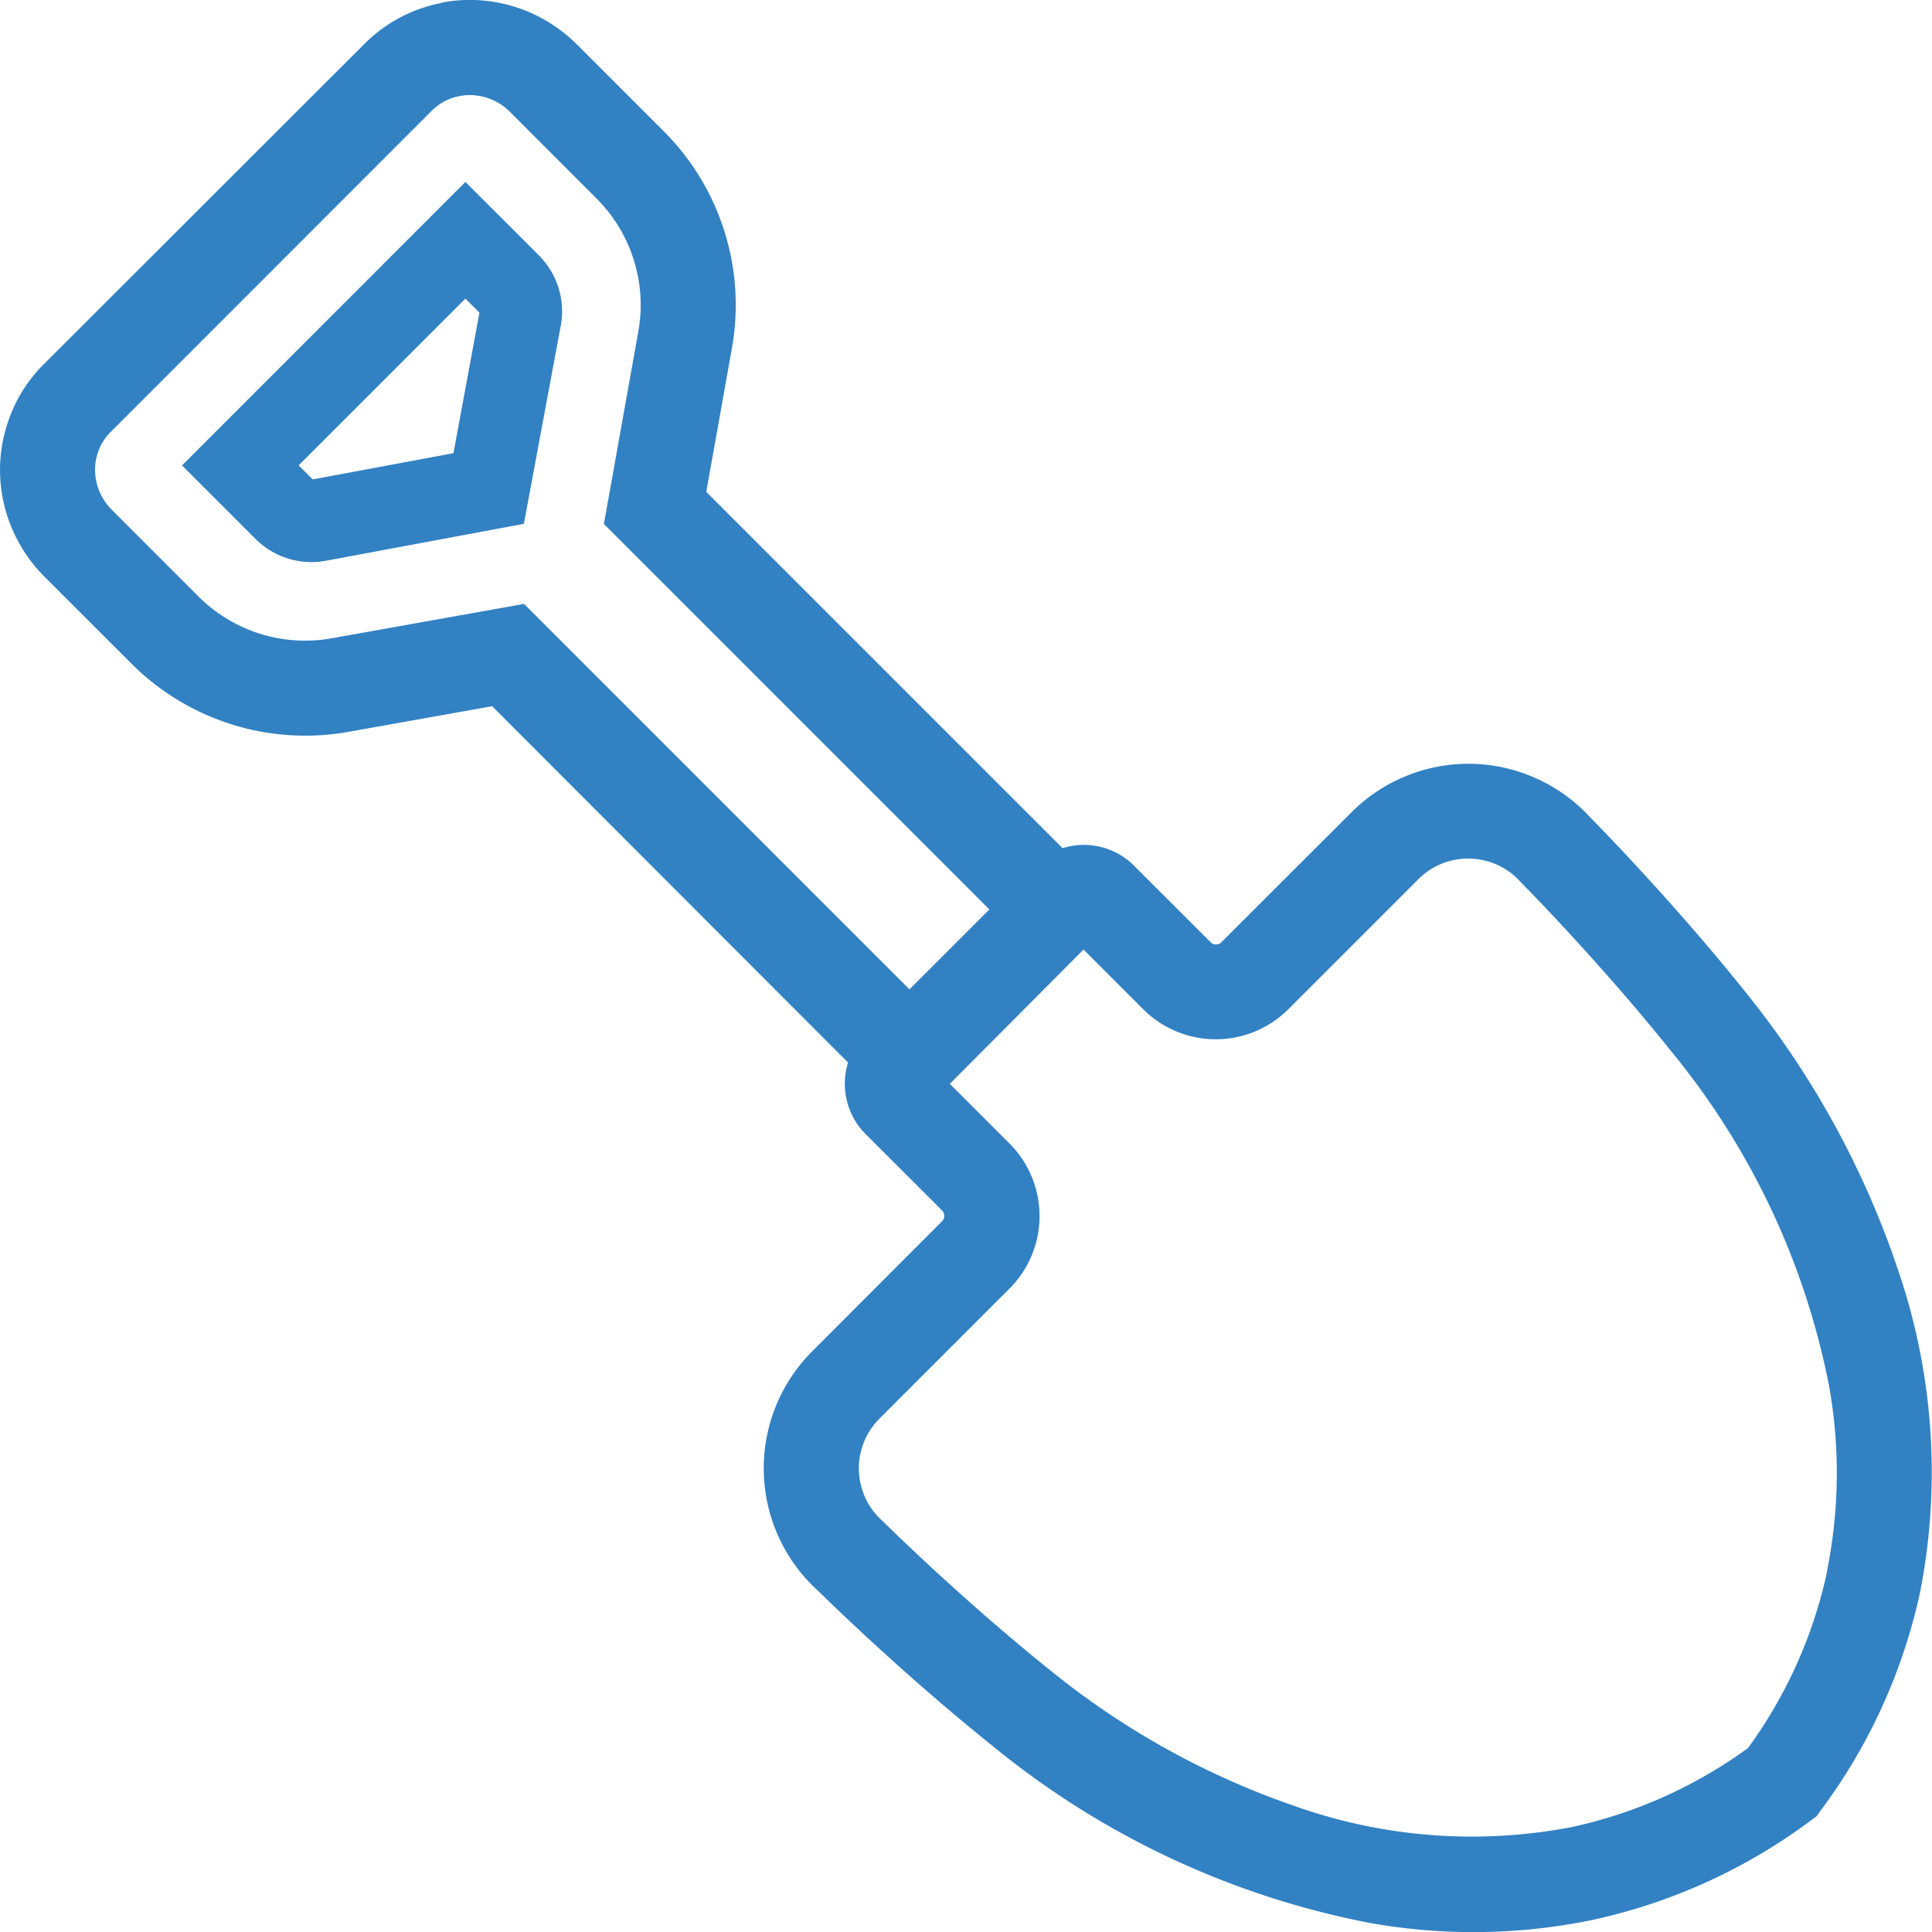 <svg id="グループ_267" data-name="グループ 267" xmlns="http://www.w3.org/2000/svg" xmlns:xlink="http://www.w3.org/1999/xlink" width="32.35" height="32.351" viewBox="0 0 32.35 32.351">
  <defs>
    <clipPath id="clip-path">
      <rect id="長方形_606" data-name="長方形 606" width="32.35" height="32.351" transform="translate(0 0)" fill="none"/>
    </clipPath>
  </defs>
  <g id="グループ_266" data-name="グループ 266" clip-path="url(#clip-path)">
    <path id="パス_612" data-name="パス 612" d="M24.668,12.79h0l.11,0Z" fill="#466da6"/>
    <path id="パス_613" data-name="パス 613" d="M31.756,21.188a14.978,14.978,0,0,0-2.523-4.569c-1.264-1.582-2.594-2.92-2.606-2.932-.027-.029-.054-.059-.082-.087a2.777,2.777,0,0,0-1.874-.81h0a2.772,2.772,0,0,0-2.04.81L20.45,15.778a.126.126,0,0,1-.178,0l-1.287-1.286a1.186,1.186,0,0,0-1.193-.29L11.826,8.236l.431-2.415a4.113,4.113,0,0,0-1.148-3.628L9.662.746A2.585,2.585,0,0,0,8.83.19h0A2.526,2.526,0,0,0,7.409.041h0L7.381.047l.026,0a2.48,2.48,0,0,0-1.3.683h0L.727,6.105l0,0a2.459,2.459,0,0,0-.547.833A2.507,2.507,0,0,0,.049,8.359L.042,8.328l.007.033h0a2.557,2.557,0,0,0,.7,1.3l1.448,1.447a4.117,4.117,0,0,0,3.628,1.148l2.416-.431L14.2,17.792a1.192,1.192,0,0,0,.289,1.192l0,0,1.286,1.285a.128.128,0,0,1,0,.179L13.6,22.627a2.77,2.77,0,0,0,0,3.918c.028.028.058.056.088.083s1.354,1.343,2.932,2.606A14.2,14.2,0,0,0,22.946,32.2a9.869,9.869,0,0,0,3.7-.048,9.465,9.465,0,0,0,3.671-1.666l.1-.073.071-.1a9.432,9.432,0,0,0,1.666-3.67,10.441,10.441,0,0,0-.4-5.457M15.228,16.566,8.775,10.112l-3.234.578a2.524,2.524,0,0,1-2.222-.707L1.872,8.536a.956.956,0,0,1-.261-.484h0a.906.906,0,0,1,.046-.523h0a.874.874,0,0,1,.193-.293L7.232,1.852h0A.882.882,0,0,1,7.7,1.608h0a.923.923,0,0,1,.525.056.952.952,0,0,1,.313.208L9.984,3.319a2.52,2.52,0,0,1,.706,2.222l-.578,3.233,6.454,6.454Zm15.365,9.751a7.8,7.8,0,0,1-1.323,2.952,7.829,7.829,0,0,1-2.952,1.324,8.857,8.857,0,0,1-4.628-.348,13.425,13.425,0,0,1-4.076-2.254c-.75-.6-1.455-1.227-1.97-1.7-.257-.238-.468-.437-.613-.577l-.166-.161-.056-.055-.015-.015-.017-.015-.051-.048a1.178,1.178,0,0,1,0-1.666l2.178-2.178h0a1.718,1.718,0,0,0,0-2.428l-1-1L18.143,15.9l1,1a1.719,1.719,0,0,0,2.428,0l2.179-2.179a1.175,1.175,0,0,1,.868-.344h0l.1,0-.1,0a1.176,1.176,0,0,1,.8.345l.048.05.014.016.016.016.054.055c.258.264,1.388,1.436,2.438,2.75a12.629,12.629,0,0,1,2.639,5.6,8.268,8.268,0,0,1-.036,3.1" fill="#3281c3"/>
    <path id="パス_614" data-name="パス 614" d="M.177,6.941h0L.2,6.874Z" fill="#466da6"/>
    <path id="パス_615" data-name="パス 615" d="M7.793,3.047,3.048,7.793,4.28,9.025a1.322,1.322,0,0,0,1.173.365l.029-.005,3.29-.614.612-3.288.006-.031a1.325,1.325,0,0,0-.364-1.173Zm-.2,4.541-2.356.439L5,7.793,7.793,5l.235.235Z" fill="#3281c3"/>
  </g>
</svg>
